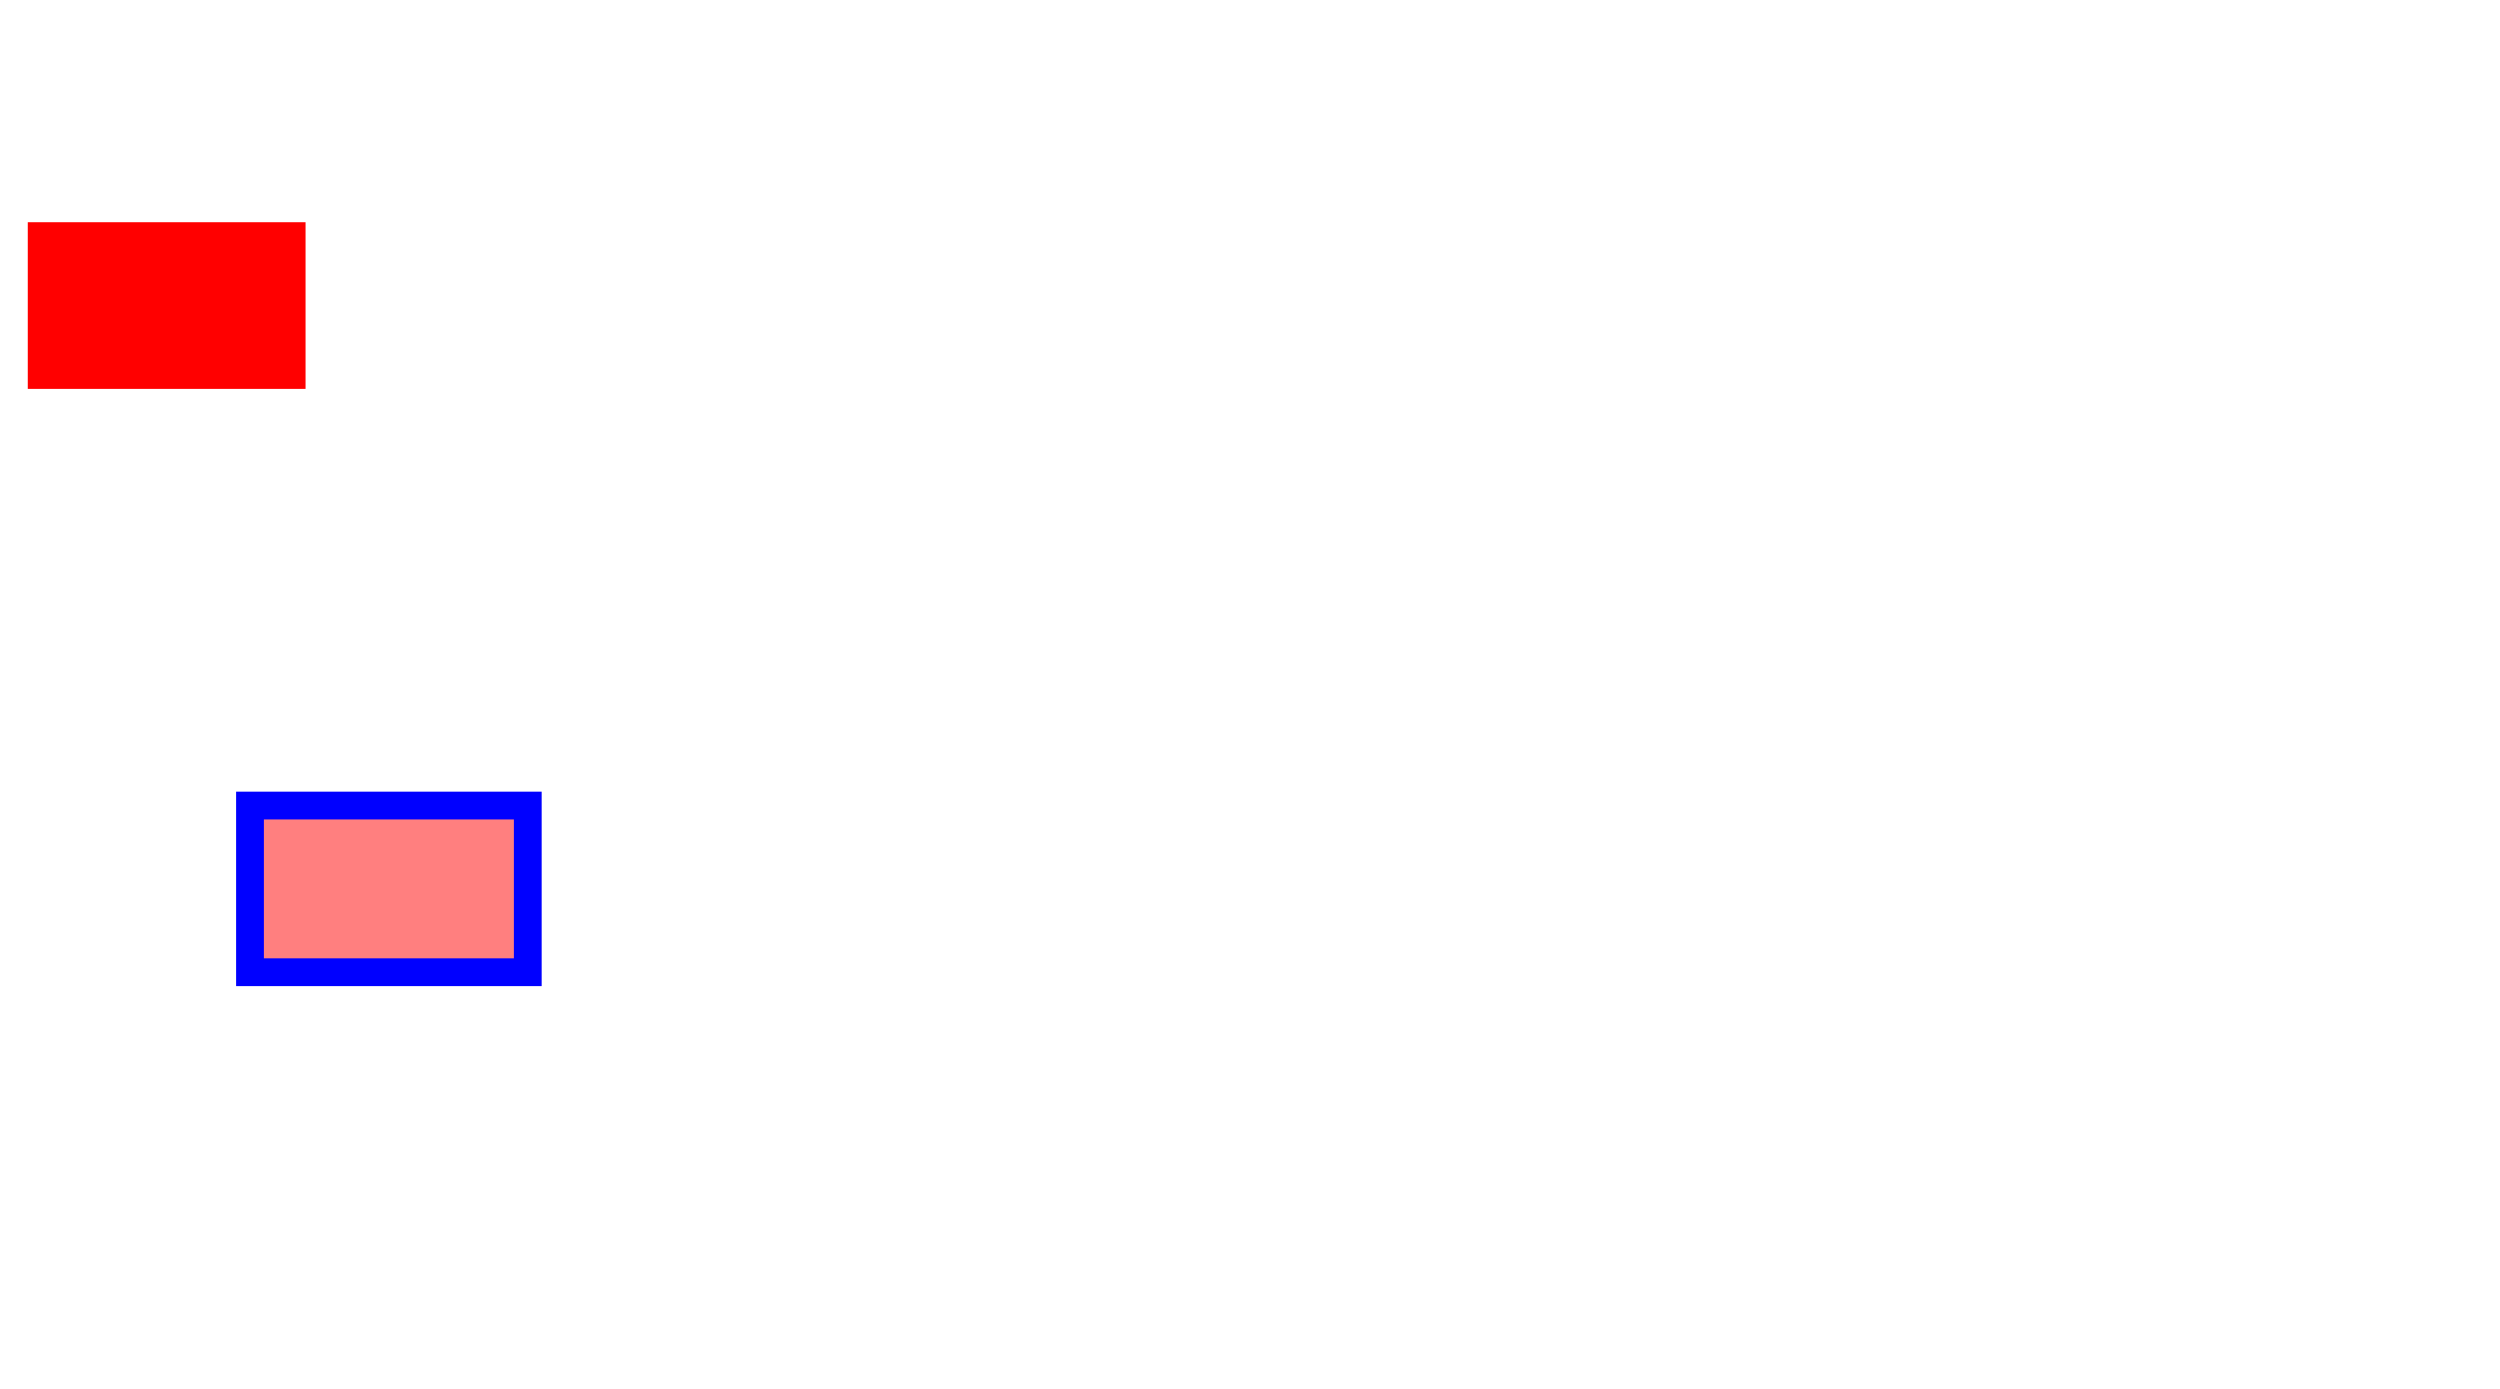 <?xml version="1.0" encoding="UTF-8"?>
<!DOCTYPE svg PUBLIC "-//W3C//DTD SVG 1.0//EN" "http://www.w3.org/TR/2001/REC-SVG-20010904/DTD/svg10.dtd">
<svg xmlns="http://www.w3.org/2000/svg" width="100%" height="100%" viewBox="0 0 450 250">
    <title>Demonstration of MutationEvent properties and methods</title>
    <script type="text/ecmascript">

           function g_mousclik() {
            var myRedRect;
		        myRedRect = document.getElementById("myRedRect");

                var changeAttr = "fill-opacity";
				var color = myRedRect.getAttribute("fill-opacity")

				if (color == "1")
				var opac = "0"
                myRedRect.setAttributeNS(null,changeAttr,opac);
				if (color == "0")
				var opac = "1"
                myRedRect.setAttributeNS(null,changeAttr,opac);


				
				
           }

    </script>
    
	<rect x="5" y="40" width="50" height="30" fill="red" fill-opacity="1" id="myRedRect" visibility="visible"/>
	<rect x="45" y="145" width="50" height="30" fill="red" fill-opacity="0.5" onclick="g_mousclik()" visibility="visible" stroke="blue" stroke-width="5"/>
    
</svg>
